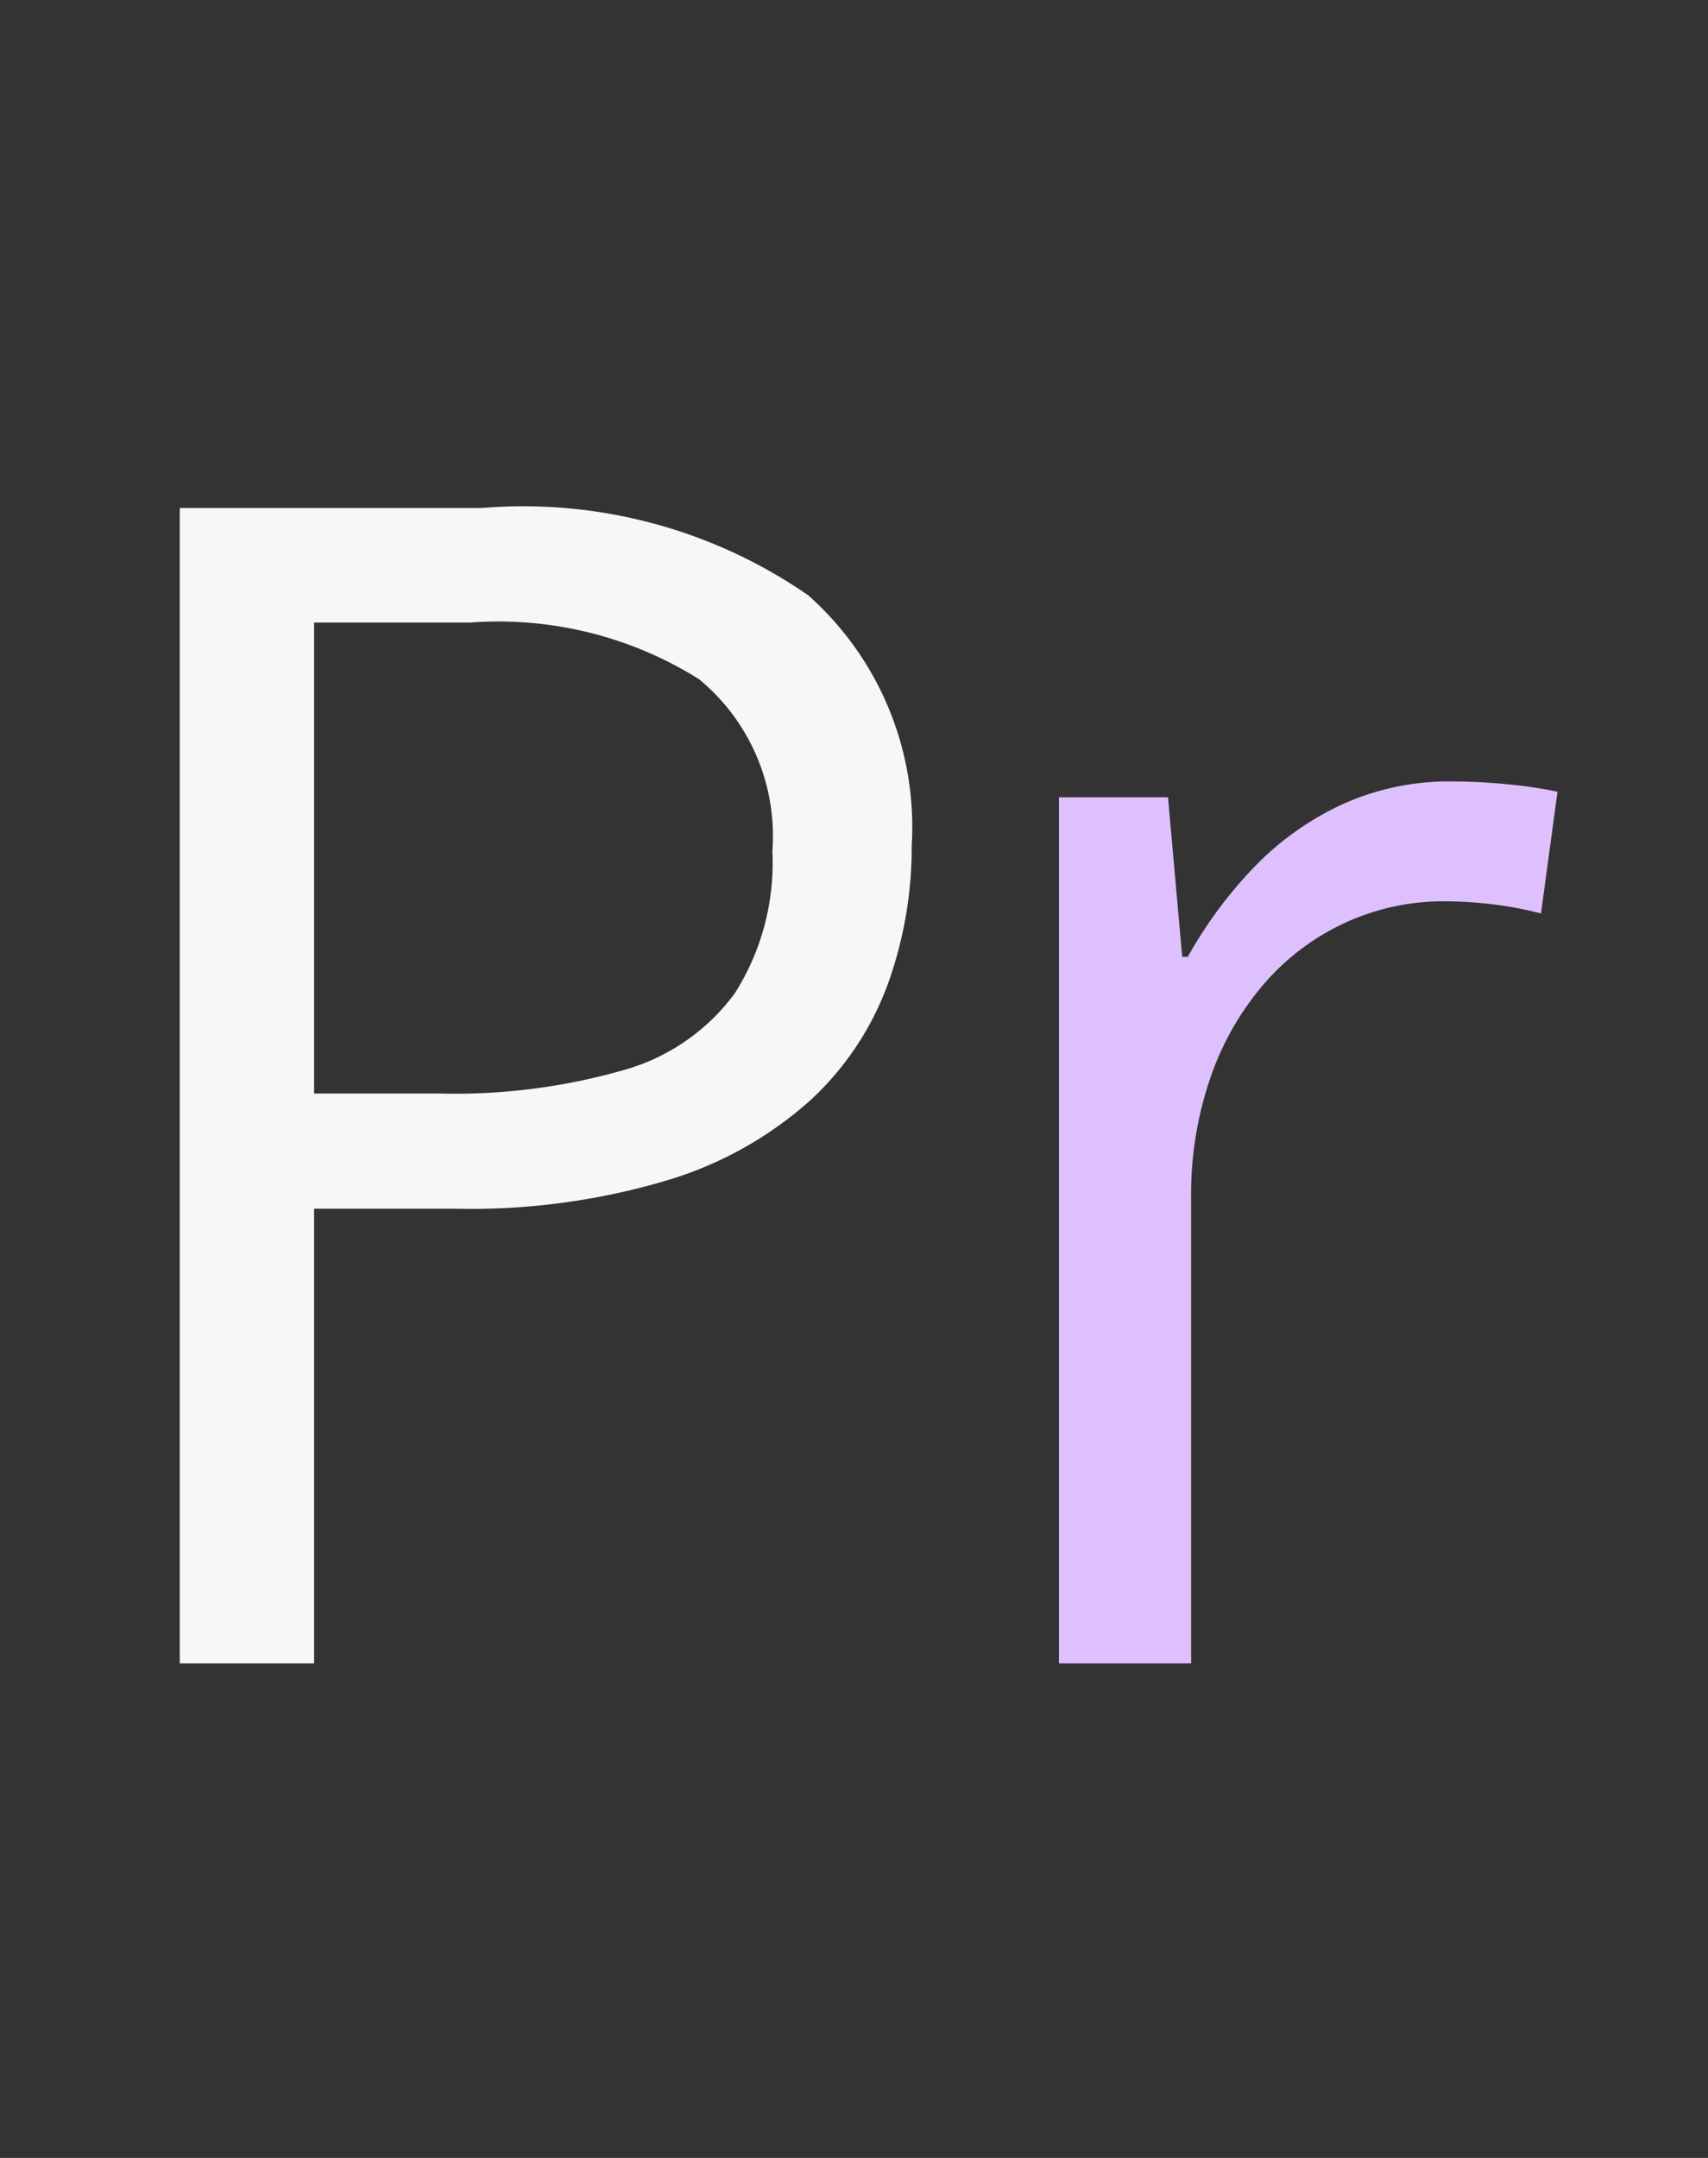 <svg xmlns="http://www.w3.org/2000/svg" width="19" height="24" viewBox="0 0 19 24">
  <rect x="0" y="0" width="19" height="24" fill="#333333" stroke="none"/>
  <g id="Group_407" data-name="Group 407" transform="translate(-362 -61.5)">
    <rect id="Rectangle_1875" data-name="Rectangle 1875" width="19" height="24" transform="translate(362 61.5)" fill="#F6F7F8" opacity="0"/>
    <path id="Path_252" data-name="Path 252" d="M5.115-12.85a5.57,5.57,0,0,1,3.634.971A3.443,3.443,0,0,1,9.9-9.1a4.486,4.486,0,0,1-.268,1.551,3.3,3.3,0,0,1-.866,1.292,4.185,4.185,0,0,1-1.569.879,7.649,7.649,0,0,1-2.377.321H3.252V0H1.758V-12.85Zm-.141,1.274H3.252v5.238h1.4A6.811,6.811,0,0,0,6.7-6.6a2.3,2.3,0,0,0,1.235-.857A2.711,2.711,0,0,0,8.35-9.035a2.259,2.259,0,0,0-.817-1.912A4.2,4.2,0,0,0,4.975-11.575Z" transform="translate(362.242 80)" fill="#F6F7F8"/>
    <path id="Path_251" data-name="Path 251" d="M5.915-9.809q.29,0,.606.031a5.03,5.03,0,0,1,.563.083L6.9-8.341a4.051,4.051,0,0,0-.527-.1,4.541,4.541,0,0,0-.545-.035,2.621,2.621,0,0,0-1.094.233,2.669,2.669,0,0,0-.9.668,3.168,3.168,0,0,0-.606,1.046,3.989,3.989,0,0,0-.22,1.358V0H1.538V-9.633H2.751l.158,1.775h.062a4.83,4.83,0,0,1,.721-.98,3.263,3.263,0,0,1,.98-.708A2.875,2.875,0,0,1,5.915-9.809Z" transform="translate(372.242 80)" fill="#DFC0FF"/>
  </g>
</svg>
